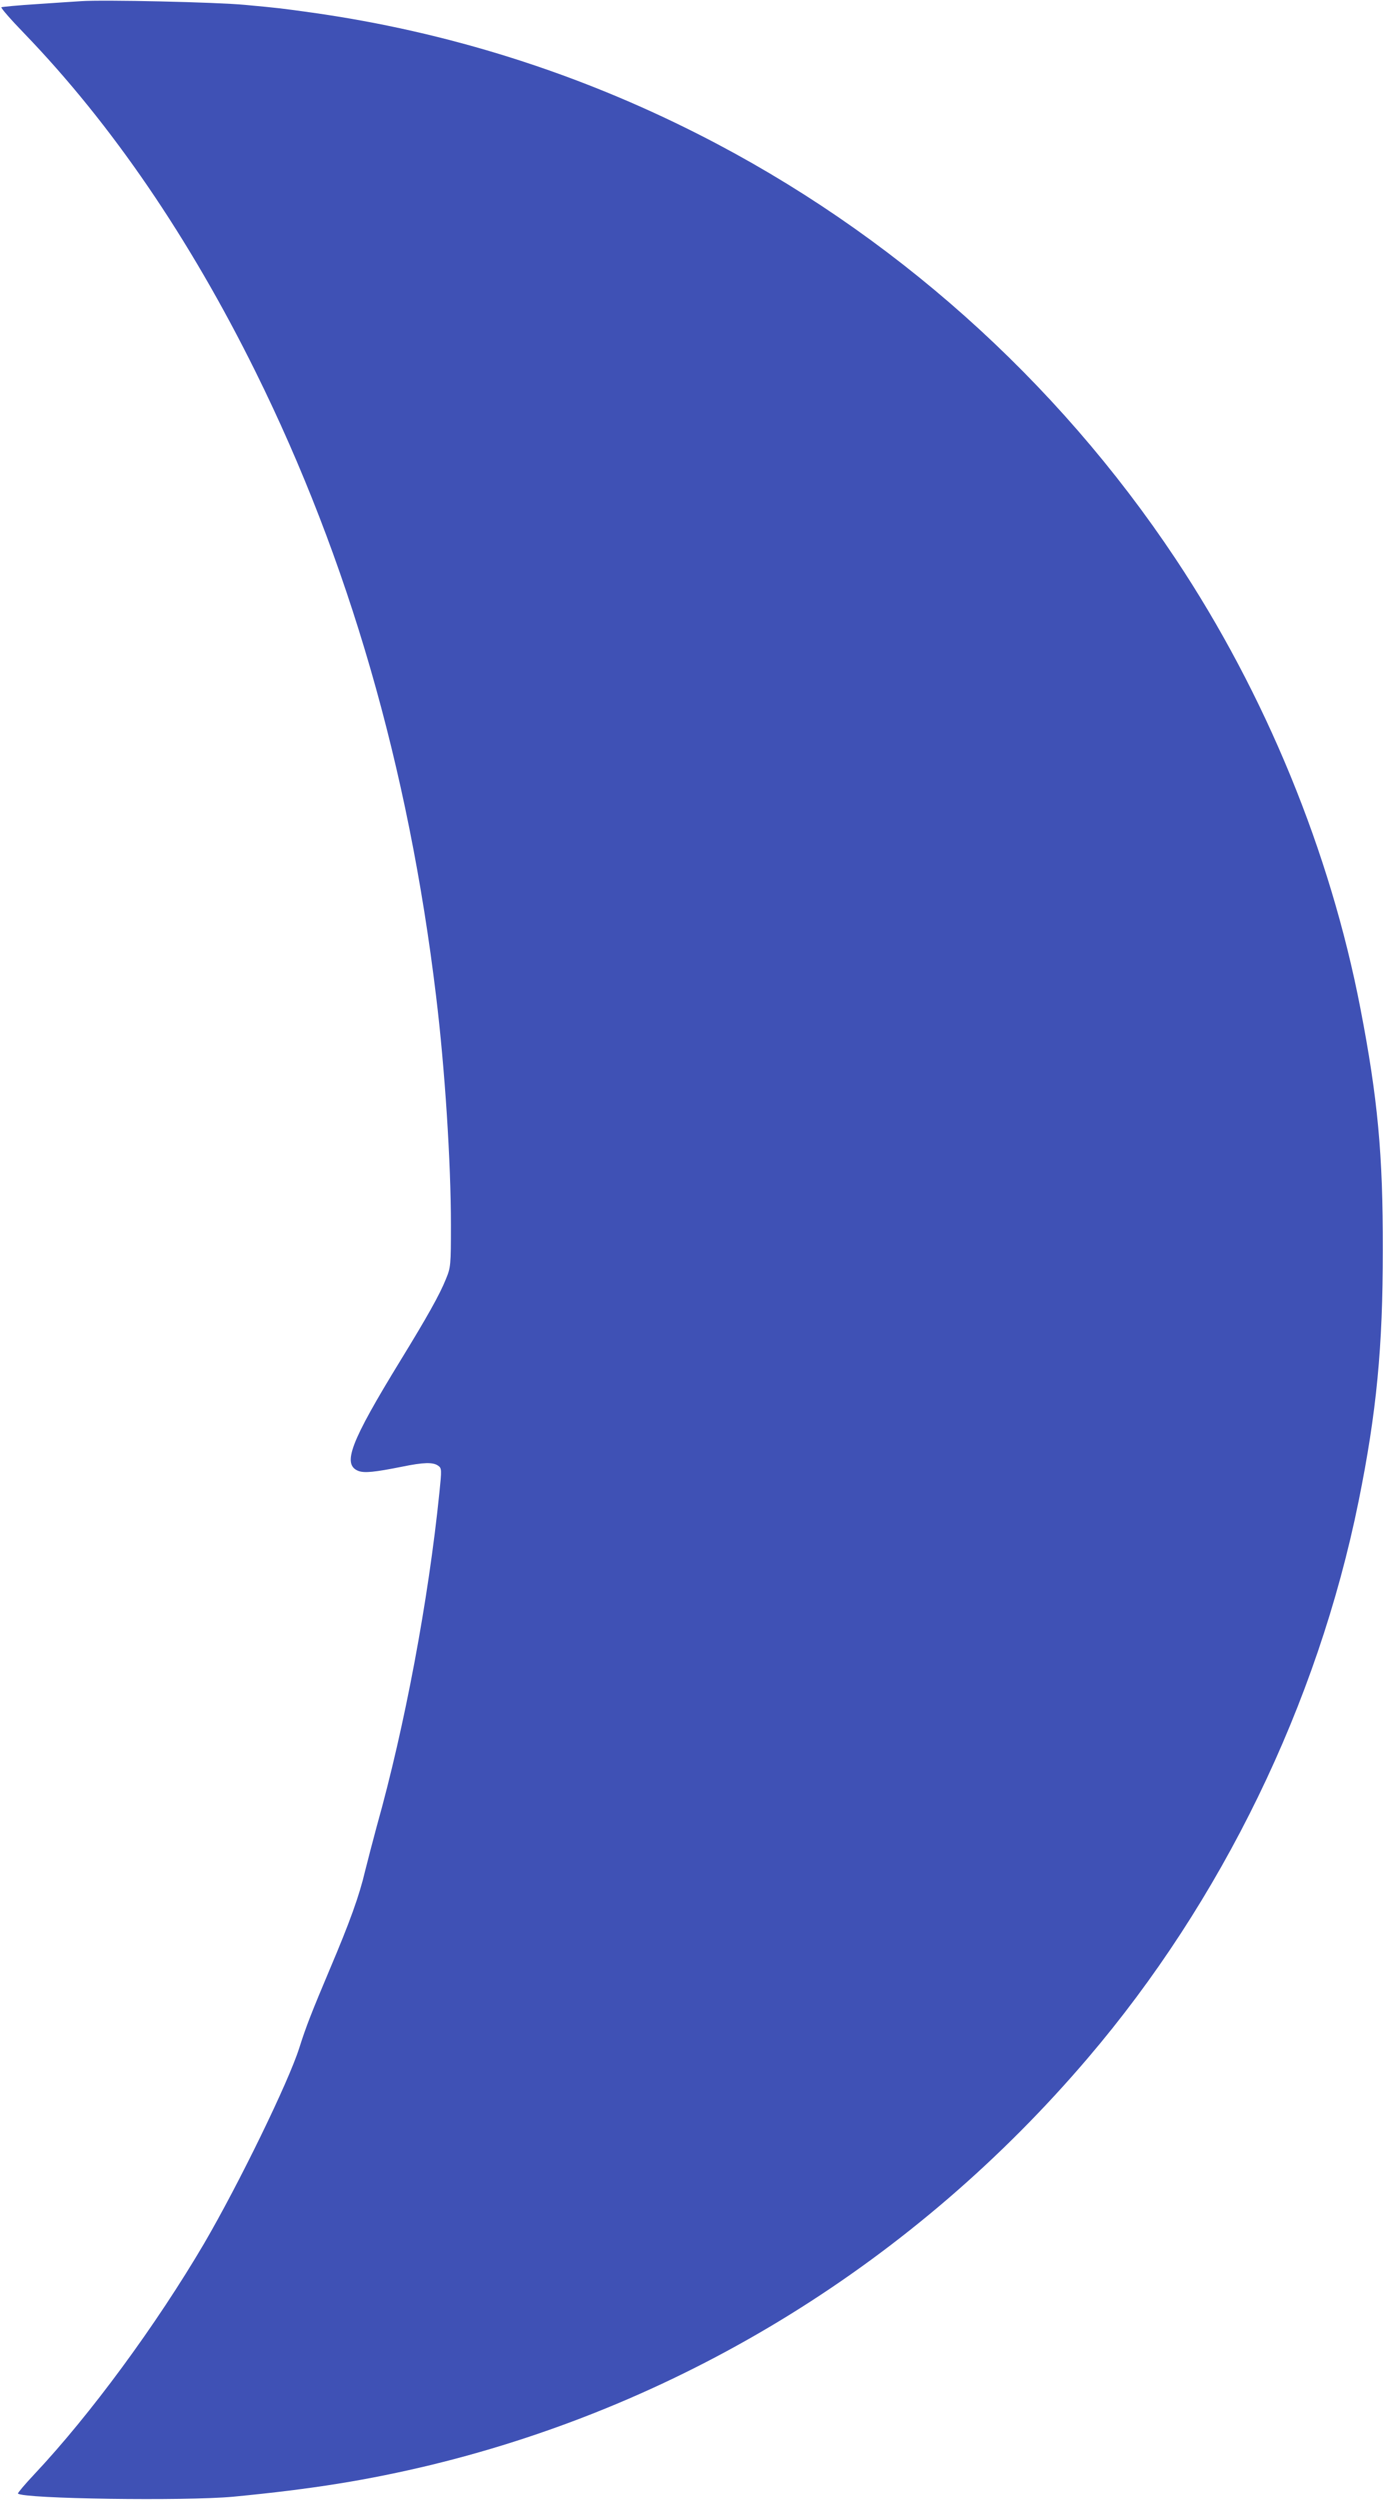<?xml version="1.0" standalone="no"?>
<!DOCTYPE svg PUBLIC "-//W3C//DTD SVG 20010904//EN"
 "http://www.w3.org/TR/2001/REC-SVG-20010904/DTD/svg10.dtd">
<svg version="1.0" xmlns="http://www.w3.org/2000/svg"
 width="709pt" height="1280pt" viewBox="0 0 709 1280"
 preserveAspectRatio="xMidYMid meet">
<g transform="translate(0,1280) scale(0.1,-0.1)"
fill="#3f51b5" stroke="none">
<path d="M415 12794 c-27 -2 -129 -8 -225 -15 -96 -6 -179 -14 -183 -16 -4 -3
49 -64 119 -136 446 -463 844 -1045 1184 -1732 476 -962 783 -2023 924 -3195
45 -369 76 -850 76 -1171 0 -208 -1 -218 -26 -278 -31 -78 -97 -195 -230 -412
-260 -424 -303 -537 -217 -570 31 -11 81 -6 222 22 111 23 160 24 186 5 18
-13 18 -20 6 -137 -56 -549 -177 -1197 -321 -1709 -20 -74 -47 -178 -60 -230
-29 -124 -78 -260 -179 -498 -94 -223 -123 -296 -158 -407 -56 -176 -309 -695
-487 -1000 -247 -420 -584 -878 -871 -1183 -48 -51 -85 -95 -83 -98 28 -27
856 -39 1103 -16 407 39 691 85 1015 163 1304 317 2478 1044 3364 2084 685
803 1176 1812 1386 2850 92 454 124 788 124 1285 1 489 -26 778 -115 1238
-155 803 -487 1610 -946 2300 -612 920 -1456 1672 -2438 2171 -625 318 -1291
528 -1984 626 -158 22 -172 24 -346 40 -148 14 -726 27 -840 19z"/>
</g>
</svg>
